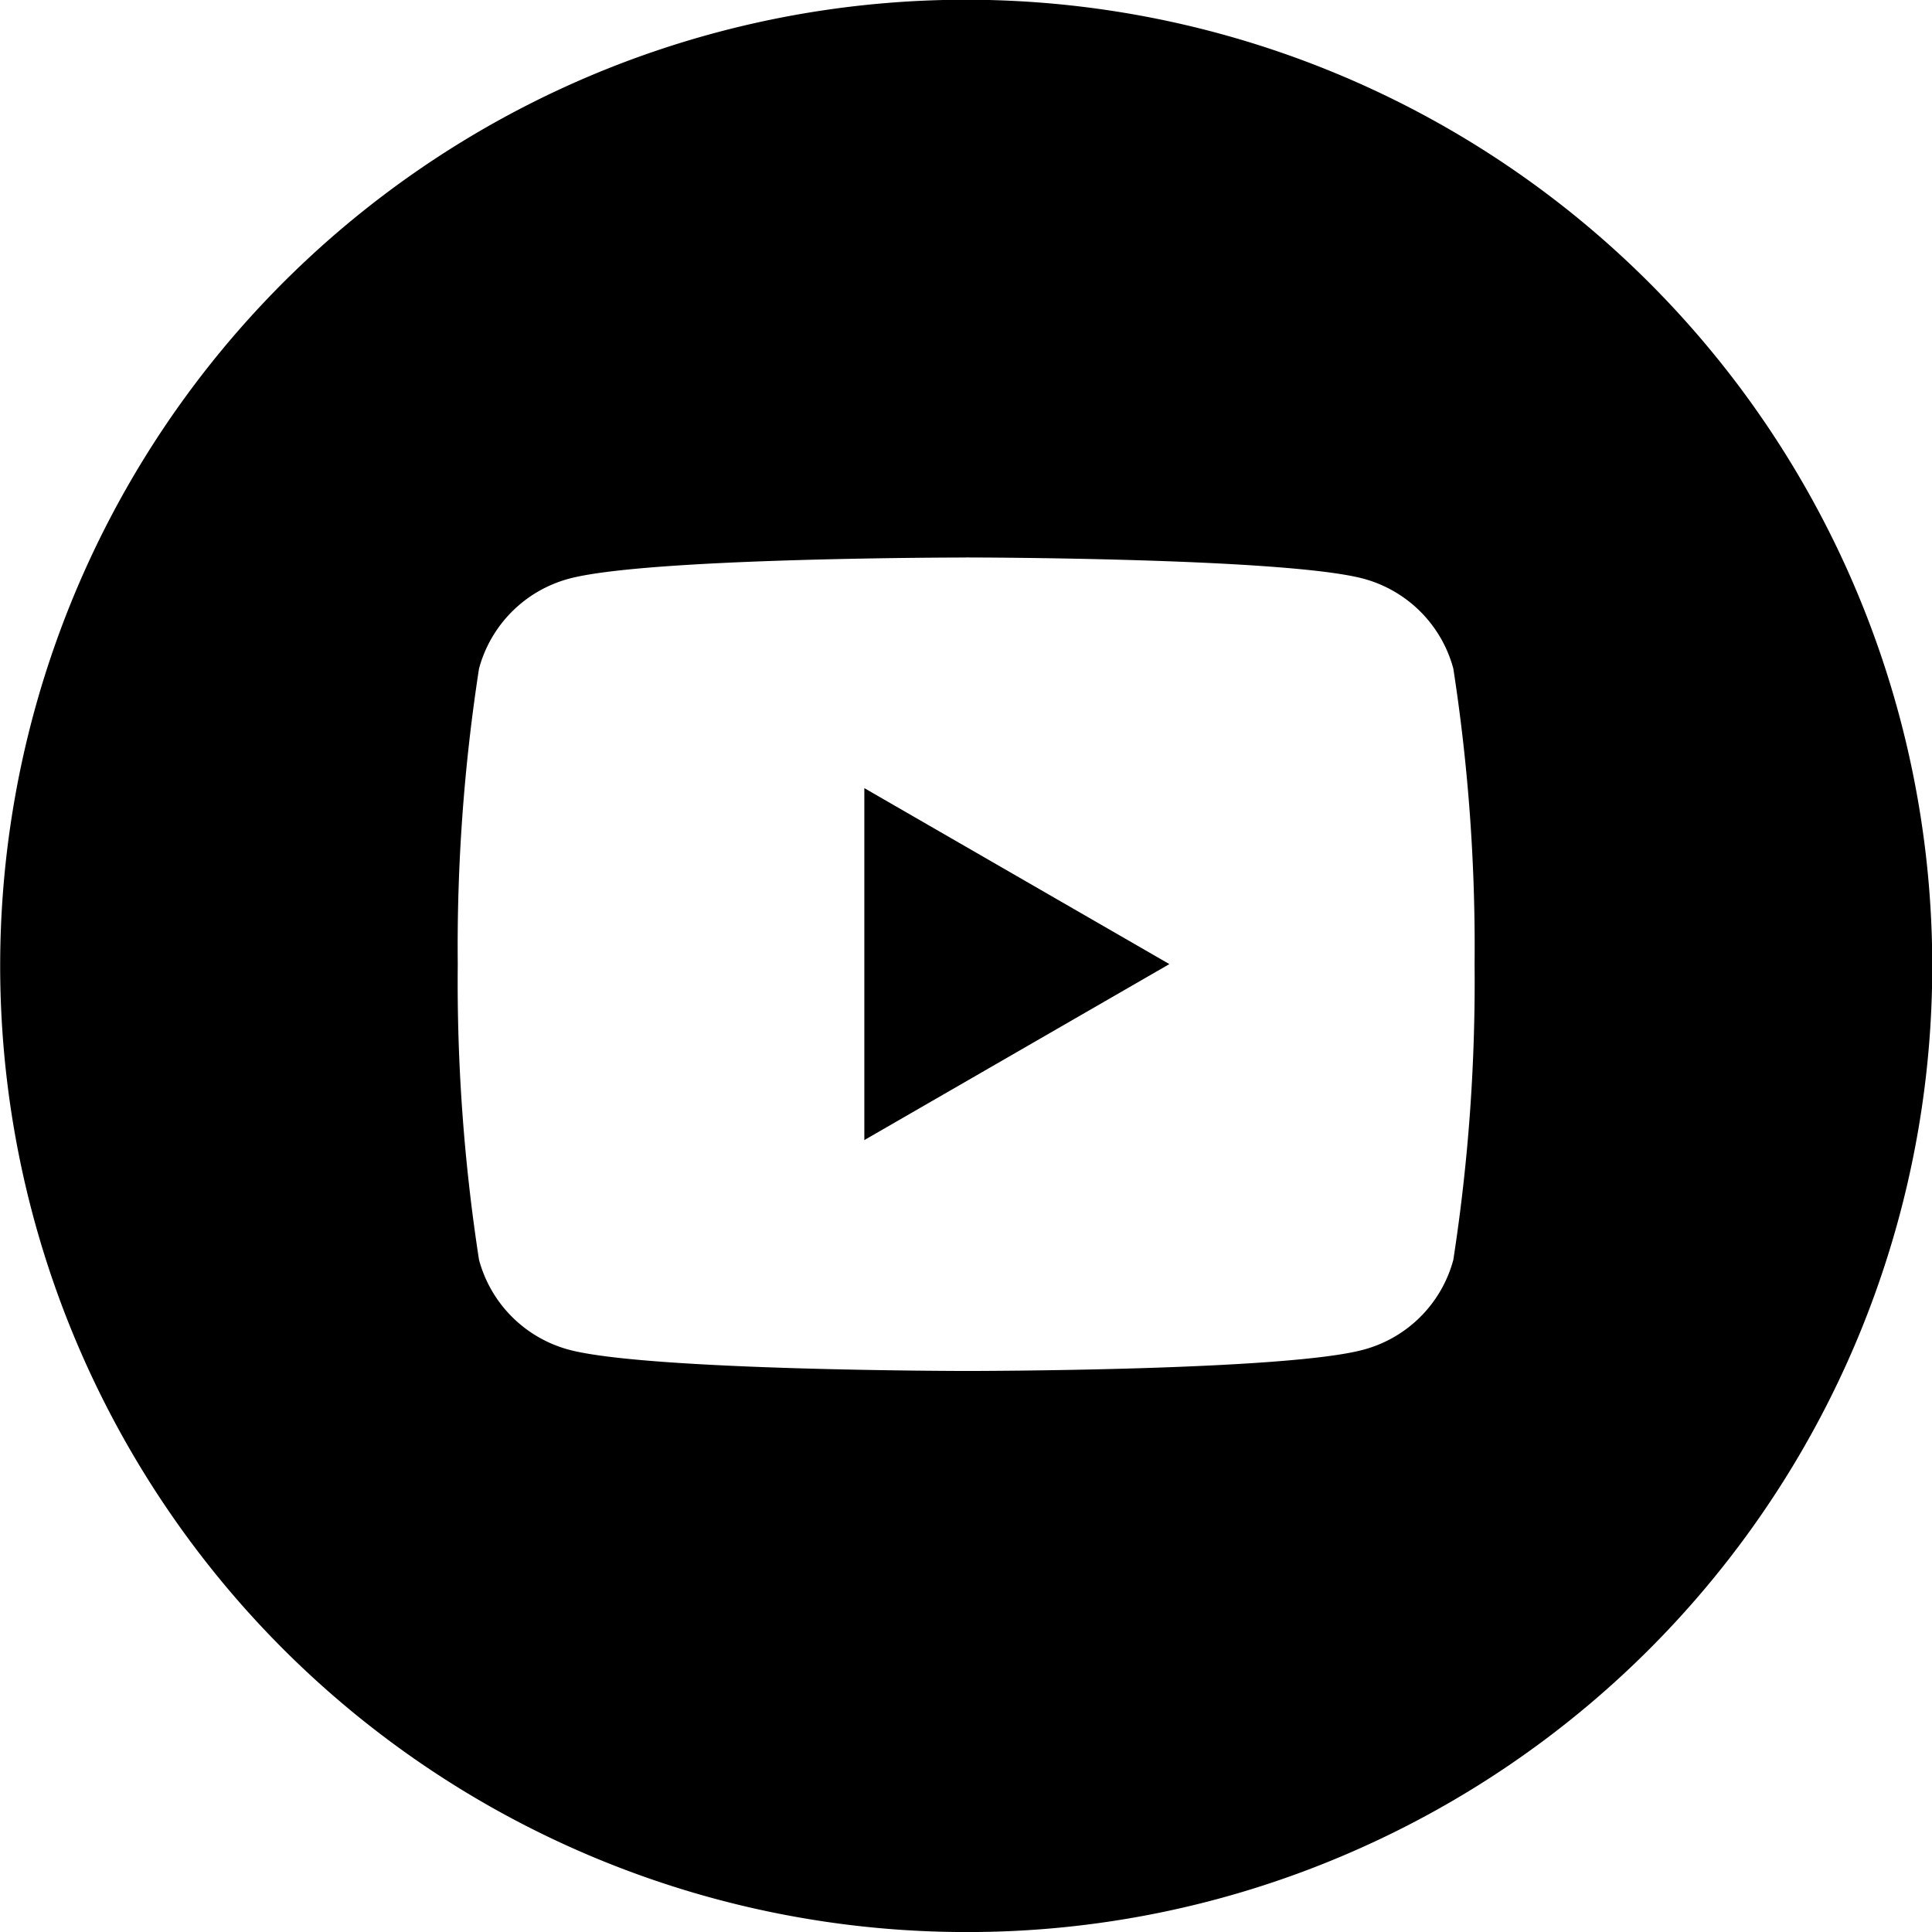 <svg xmlns="http://www.w3.org/2000/svg" width="39.526" height="39.526" viewBox="0 0 39.526 39.526">
  <path id="Subtração_1" data-name="Subtração 1" d="M19.763,39.527A19.768,19.768,0,0,1,12.07,1.553a19.768,19.768,0,0,1,15.386,36.42A19.64,19.64,0,0,1,19.763,39.527Zm0-28.121c-.065,0-6.524,0-8.128.435A2.606,2.606,0,0,0,9.8,13.679a37.247,37.247,0,0,0-.435,6.048A37.247,37.247,0,0,0,9.8,25.774a2.605,2.605,0,0,0,1.839,1.839c1.6.43,8.063.435,8.128.435s6.524,0,8.127-.435a2.6,2.6,0,0,0,1.839-1.839,37.247,37.247,0,0,0,.435-6.048,37.247,37.247,0,0,0-.435-6.048,2.606,2.606,0,0,0-1.839-1.839C26.287,11.41,19.829,11.405,19.764,11.405ZM17.683,23.33h0V16.124l6.241,3.6-6.24,3.6Z"/>
</svg>
